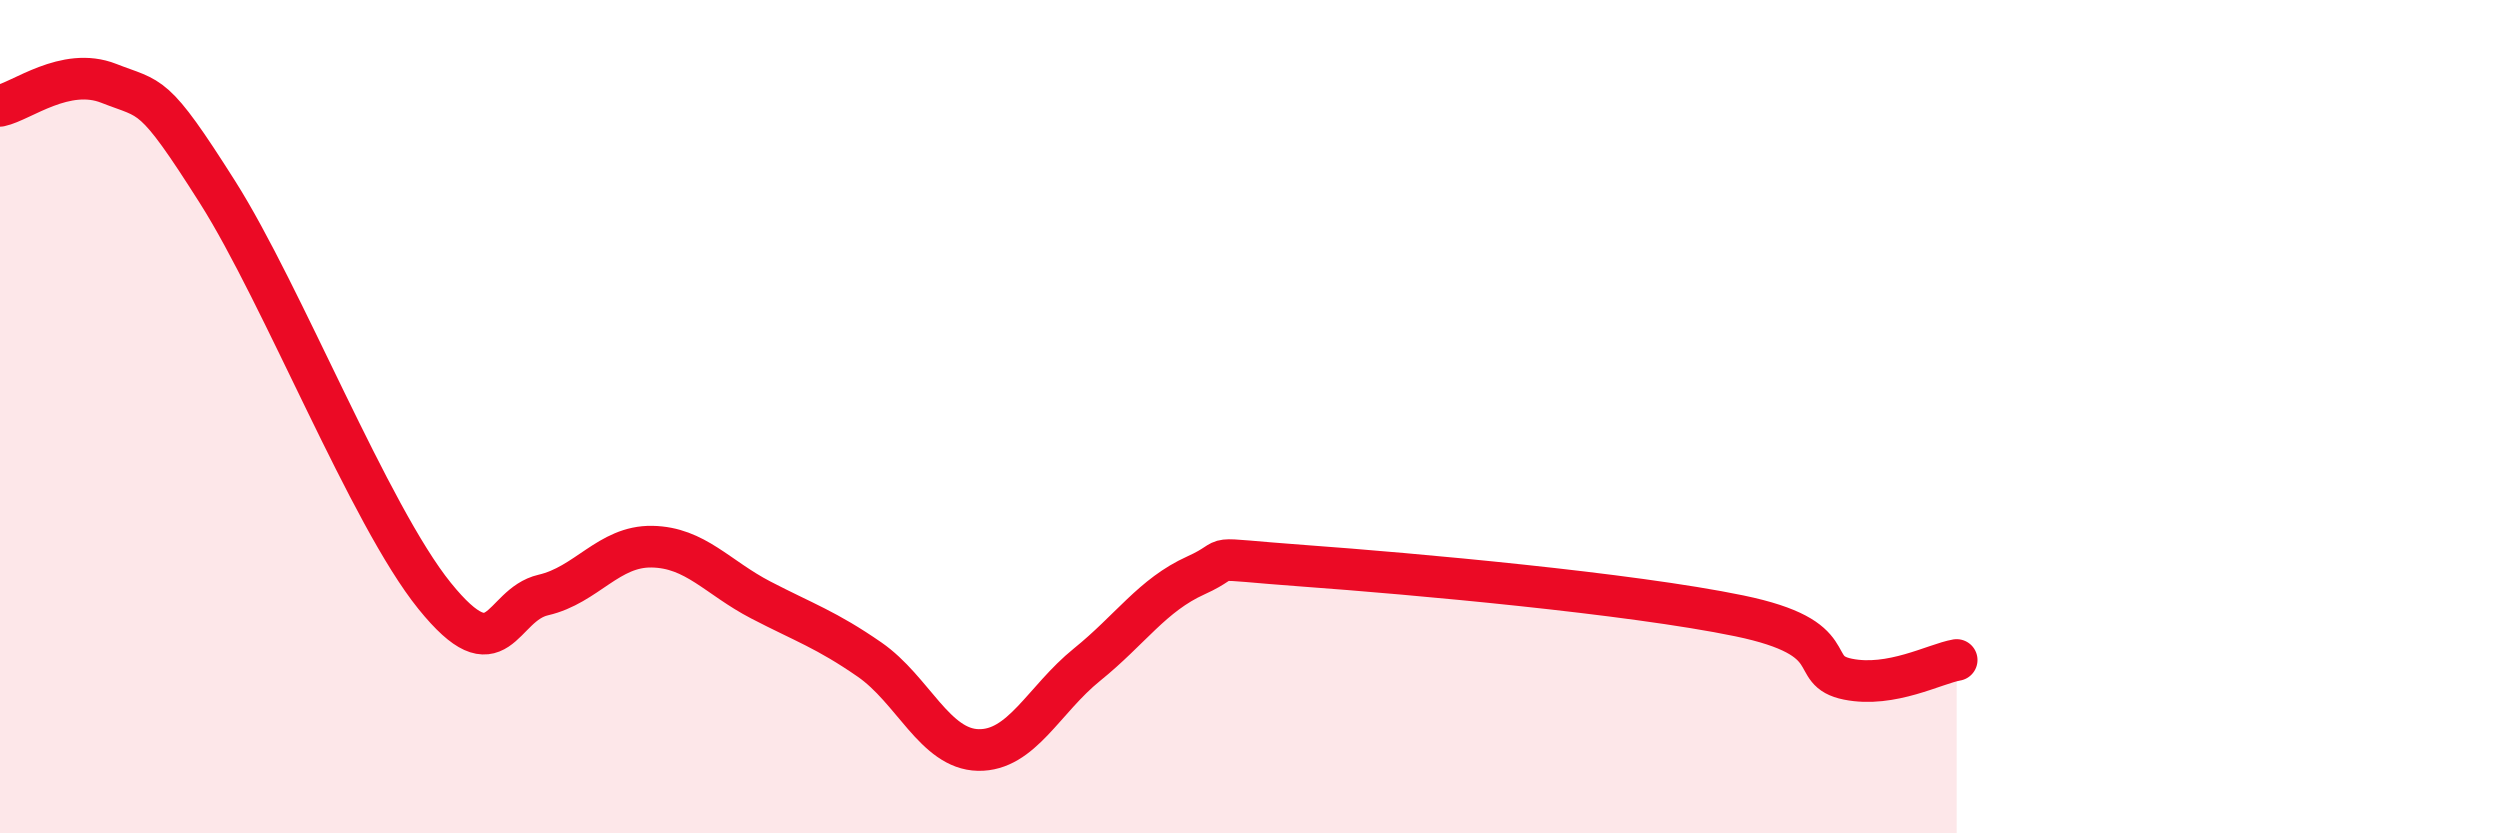 
    <svg width="60" height="20" viewBox="0 0 60 20" xmlns="http://www.w3.org/2000/svg">
      <path
        d="M 0,2.54 C 0.52,2.43 1.57,1.59 2.61,2 C 3.65,2.41 3.66,2.15 5.22,4.61 C 6.78,7.07 8.87,12.37 10.43,14.3 C 11.99,16.23 12,14.52 13.04,14.28 C 14.08,14.04 14.61,13.1 15.65,13.12 C 16.69,13.14 17.22,13.86 18.26,14.4 C 19.3,14.94 19.83,15.11 20.87,15.83 C 21.91,16.55 22.44,17.98 23.48,18 C 24.52,18.02 25.05,16.79 26.09,15.95 C 27.13,15.11 27.66,14.28 28.7,13.81 C 29.74,13.34 28.69,13.39 31.3,13.58 C 33.91,13.77 39.13,14.24 41.74,14.78 C 44.35,15.32 43.31,16.09 44.35,16.3 C 45.39,16.51 46.44,15.93 46.96,15.84L46.96 20L0 20Z"
        fill="#EB0A25"
        opacity="0.1"
        stroke-linecap="round"
        stroke-linejoin="round"
      />
      <path
        d="M 0,2.54 C 0.52,2.43 1.57,1.59 2.61,2 C 3.65,2.41 3.66,2.15 5.22,4.61 C 6.78,7.07 8.87,12.37 10.43,14.3 C 11.99,16.23 12,14.52 13.04,14.28 C 14.08,14.04 14.61,13.1 15.65,13.12 C 16.69,13.14 17.22,13.86 18.26,14.4 C 19.3,14.94 19.83,15.11 20.87,15.83 C 21.91,16.55 22.44,17.98 23.48,18 C 24.52,18.02 25.05,16.79 26.09,15.95 C 27.13,15.11 27.66,14.28 28.7,13.81 C 29.74,13.34 28.69,13.39 31.3,13.58 C 33.91,13.77 39.13,14.24 41.74,14.78 C 44.35,15.32 43.31,16.09 44.35,16.3 C 45.39,16.51 46.44,15.93 46.96,15.84"
        stroke="#EB0A25"
        stroke-width="1"
        fill="none"
        stroke-linecap="round"
        stroke-linejoin="round"
      />
    </svg>
  
